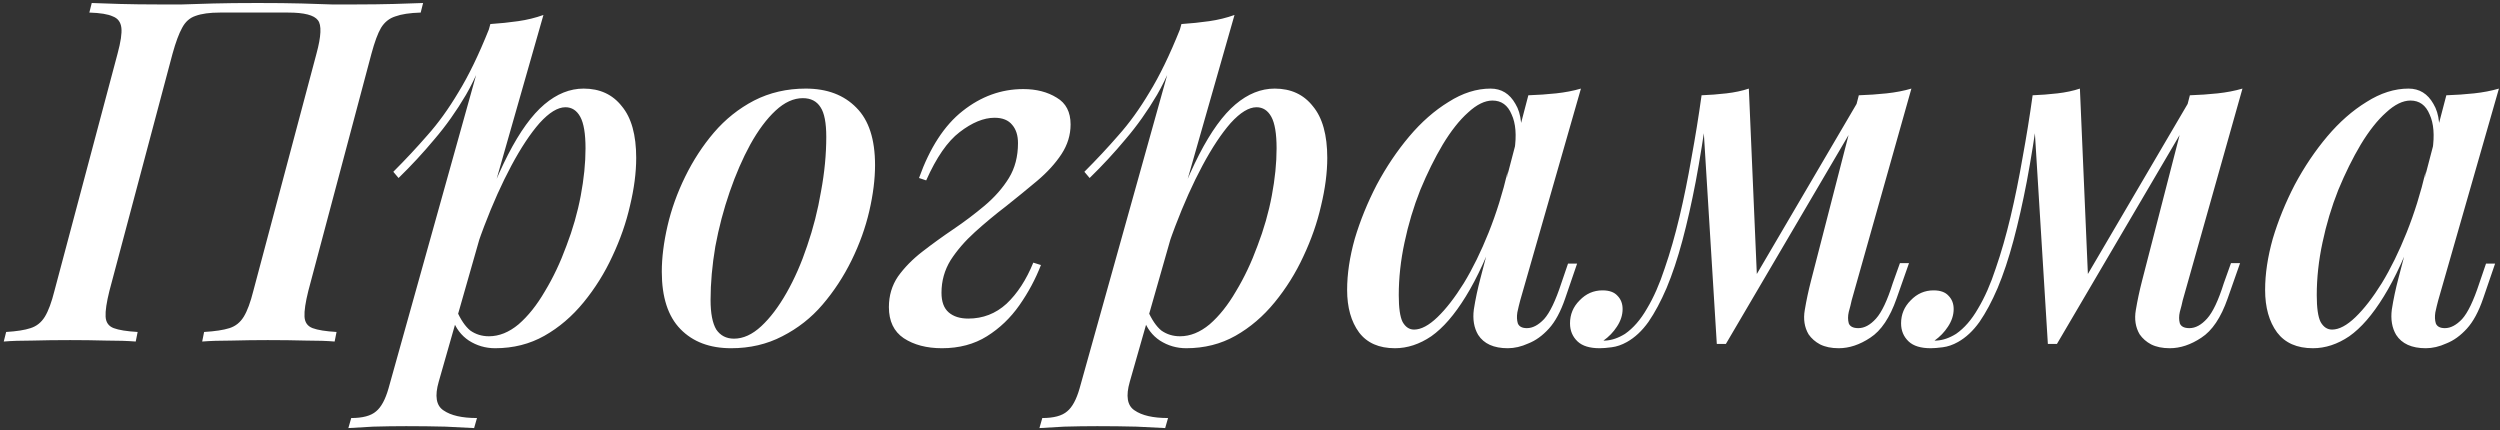 <?xml version="1.0" encoding="UTF-8"?> <svg xmlns="http://www.w3.org/2000/svg" width="366" height="63" viewBox="0 0 366 63" fill="none"><rect x="0" y="0" width="366" height="63" fill="#333333" stroke="none"/> <path d="M37.72 0.44C40.287 0.44 42.433 0.463 44.16 0.51C45.887 0.557 47.357 0.603 48.57 0.65C49.83 0.65 50.997 0.65 52.07 0.65C54.077 0.65 55.943 0.627 57.67 0.58C59.397 0.533 60.82 0.487 61.94 0.44L61.59 1.84C60.003 1.887 58.767 2.073 57.88 2.4C56.993 2.68 56.293 3.24 55.78 4.08C55.313 4.873 54.847 6.133 54.38 7.86L45.14 42.58C44.72 44.26 44.533 45.52 44.58 46.36C44.627 47.2 45.023 47.76 45.77 48.04C46.517 48.32 47.683 48.507 49.27 48.6L48.99 50C47.917 49.907 46.517 49.86 44.79 49.86C43.063 49.813 41.197 49.79 39.19 49.79C37.463 49.79 35.713 49.813 33.94 49.86C32.213 49.86 30.767 49.907 29.6 50L29.88 48.6C31.467 48.507 32.703 48.32 33.59 48.04C34.477 47.76 35.177 47.2 35.69 46.36C36.203 45.52 36.67 44.26 37.09 42.58L46.33 7.86C47.03 5.293 47.1 3.66 46.54 2.96C45.98 2.213 44.533 1.84 42.2 1.84H32.19C30.697 1.84 29.507 2.003 28.62 2.33C27.78 2.61 27.127 3.193 26.66 4.08C26.193 4.92 25.727 6.18 25.26 7.86L16.02 42.58C15.6 44.26 15.413 45.52 15.46 46.36C15.507 47.2 15.903 47.76 16.65 48.04C17.397 48.32 18.563 48.507 20.15 48.6L19.87 50C18.703 49.907 17.257 49.86 15.53 49.86C13.803 49.813 12.053 49.79 10.28 49.79C8.273 49.79 6.43 49.813 4.75 49.86C3.07 49.86 1.67 49.907 0.55 50L0.9 48.6C2.44 48.507 3.63 48.32 4.47 48.04C5.357 47.76 6.057 47.2 6.57 46.36C7.083 45.52 7.55 44.26 7.97 42.58L17.21 7.86C17.677 6.133 17.863 4.873 17.77 4.08C17.677 3.24 17.257 2.68 16.51 2.4C15.81 2.073 14.667 1.887 13.08 1.84L13.43 0.44C14.457 0.487 15.833 0.533 17.56 0.58C19.287 0.627 21.153 0.65 23.16 0.65C24.233 0.65 25.4 0.65 26.66 0.65C27.92 0.603 29.437 0.557 31.21 0.51C32.983 0.463 35.153 0.44 37.72 0.44ZM82.78 15.7C81.66 15.7 80.4 16.47 79 18.01C77.647 19.55 76.27 21.627 74.87 24.24C73.47 26.853 72.14 29.817 70.88 33.13C69.62 36.443 68.57 39.873 67.73 43.42L68.99 36C70.857 30.447 72.654 25.99 74.38 22.63C76.107 19.27 77.88 16.82 79.7 15.28C81.52 13.74 83.434 12.97 85.44 12.97C87.82 12.97 89.687 13.833 91.04 15.56C92.44 17.24 93.14 19.76 93.14 23.12C93.14 25.267 92.837 27.6 92.23 30.12C91.67 32.593 90.807 35.067 89.64 37.54C88.52 39.967 87.12 42.207 85.44 44.26C83.76 46.313 81.847 47.947 79.7 49.16C77.554 50.373 75.15 50.98 72.49 50.98C71.09 50.98 69.807 50.607 68.64 49.86C67.52 49.113 66.727 48.063 66.26 46.71L66.82 45.38C67.427 46.78 68.104 47.783 68.85 48.39C69.644 48.95 70.554 49.23 71.58 49.23C73.074 49.23 74.52 48.647 75.92 47.48C77.32 46.267 78.604 44.657 79.77 42.65C80.984 40.643 82.034 38.427 82.92 36C83.854 33.573 84.554 31.123 85.02 28.65C85.487 26.177 85.72 23.867 85.72 21.72C85.72 19.573 85.464 18.033 84.95 17.1C84.437 16.167 83.714 15.7 82.78 15.7ZM71.79 3.52C73.19 3.427 74.544 3.287 75.85 3.1C77.157 2.913 78.394 2.61 79.56 2.19L64.23 55.88C63.624 57.98 63.857 59.38 64.93 60.08C66.004 60.827 67.637 61.2 69.83 61.2L69.41 62.67C68.43 62.623 67.03 62.553 65.21 62.46C63.39 62.413 61.477 62.39 59.47 62.39C57.884 62.39 56.274 62.413 54.64 62.46C53.007 62.553 51.794 62.623 51 62.67L51.42 61.2C53.1 61.2 54.314 60.873 55.06 60.22C55.807 59.613 56.414 58.493 56.88 56.86L71.79 3.52ZM57.58 25.15C59.354 23.377 61.01 21.603 62.55 19.83C64.137 18.057 65.654 15.957 67.1 13.53C68.594 11.103 70.087 8.023 71.58 4.29L71.79 5.41C70.81 8.63 69.62 11.453 68.22 13.88C66.82 16.26 65.28 18.43 63.6 20.39C61.967 22.35 60.217 24.24 58.35 26.06L57.58 25.15ZM117.537 14.37C116.184 14.37 114.854 14.977 113.547 16.19C112.24 17.403 111.004 19.06 109.837 21.16C108.717 23.213 107.714 25.523 106.827 28.09C105.94 30.657 105.24 33.317 104.727 36.07C104.26 38.823 104.027 41.437 104.027 43.91C104.027 45.87 104.307 47.317 104.867 48.25C105.474 49.137 106.337 49.58 107.457 49.58C108.81 49.58 110.14 48.973 111.447 47.76C112.754 46.547 113.99 44.913 115.157 42.86C116.324 40.807 117.327 38.52 118.167 36C119.054 33.433 119.73 30.773 120.197 28.02C120.71 25.267 120.967 22.607 120.967 20.04C120.967 17.987 120.687 16.54 120.127 15.7C119.567 14.813 118.704 14.37 117.537 14.37ZM96.887 39.78C96.887 37.727 97.167 35.487 97.727 33.06C98.287 30.633 99.15 28.23 100.317 25.85C101.484 23.47 102.884 21.323 104.517 19.41C106.197 17.45 108.157 15.887 110.397 14.72C112.684 13.553 115.204 12.97 117.957 12.97C121.084 12.97 123.557 13.903 125.377 15.77C127.197 17.59 128.107 20.39 128.107 24.17C128.107 26.223 127.827 28.463 127.267 30.89C126.707 33.317 125.844 35.72 124.677 38.1C123.51 40.48 122.087 42.65 120.407 44.61C118.774 46.523 116.814 48.063 114.527 49.23C112.287 50.397 109.79 50.98 107.037 50.98C103.91 50.98 101.437 50.047 99.617 48.18C97.797 46.313 96.887 43.513 96.887 39.78ZM141.754 46.64C143.9 46.64 145.767 45.917 147.354 44.47C148.94 42.977 150.247 40.97 151.274 38.45L152.394 38.8C151.6 40.853 150.55 42.813 149.244 44.68C147.937 46.547 146.35 48.063 144.484 49.23C142.617 50.397 140.424 50.98 137.904 50.98C135.664 50.98 133.797 50.49 132.304 49.51C130.857 48.53 130.134 47.013 130.134 44.96C130.134 43.28 130.577 41.787 131.464 40.48C132.397 39.173 133.587 37.96 135.034 36.84C136.48 35.72 137.997 34.623 139.584 33.55C141.17 32.477 142.687 31.333 144.134 30.12C145.627 28.86 146.817 27.507 147.704 26.06C148.59 24.613 149.034 22.91 149.034 20.95C149.034 19.83 148.754 18.943 148.194 18.29C147.634 17.59 146.77 17.24 145.604 17.24C144.017 17.24 142.314 17.94 140.494 19.34C138.72 20.693 137.087 23.05 135.594 26.41L134.544 26.06C136.13 21.627 138.254 18.36 140.914 16.26C143.62 14.113 146.584 13.04 149.804 13.04C151.717 13.04 153.35 13.46 154.704 14.3C156.057 15.093 156.734 16.4 156.734 18.22C156.734 19.76 156.29 21.207 155.404 22.56C154.517 23.913 153.327 25.22 151.834 26.48C150.387 27.693 148.87 28.93 147.284 30.19C145.697 31.403 144.18 32.663 142.734 33.97C141.287 35.277 140.097 36.653 139.164 38.1C138.277 39.547 137.834 41.133 137.834 42.86C137.834 44.167 138.184 45.123 138.884 45.73C139.584 46.337 140.54 46.64 141.754 46.64ZM183.952 15.7C182.832 15.7 181.572 16.47 180.172 18.01C178.819 19.55 177.442 21.627 176.042 24.24C174.642 26.853 173.312 29.817 172.052 33.13C170.792 36.443 169.742 39.873 168.902 43.42L170.162 36C172.029 30.447 173.826 25.99 175.552 22.63C177.279 19.27 179.052 16.82 180.872 15.28C182.692 13.74 184.606 12.97 186.612 12.97C188.992 12.97 190.859 13.833 192.212 15.56C193.612 17.24 194.312 19.76 194.312 23.12C194.312 25.267 194.009 27.6 193.402 30.12C192.842 32.593 191.979 35.067 190.812 37.54C189.692 39.967 188.292 42.207 186.612 44.26C184.932 46.313 183.019 47.947 180.872 49.16C178.726 50.373 176.322 50.98 173.662 50.98C172.262 50.98 170.979 50.607 169.812 49.86C168.692 49.113 167.899 48.063 167.432 46.71L167.992 45.38C168.599 46.78 169.276 47.783 170.022 48.39C170.816 48.95 171.726 49.23 172.752 49.23C174.246 49.23 175.692 48.647 177.092 47.48C178.492 46.267 179.776 44.657 180.942 42.65C182.156 40.643 183.206 38.427 184.092 36C185.026 33.573 185.726 31.123 186.192 28.65C186.659 26.177 186.892 23.867 186.892 21.72C186.892 19.573 186.636 18.033 186.122 17.1C185.609 16.167 184.886 15.7 183.952 15.7ZM172.962 3.52C174.362 3.427 175.716 3.287 177.022 3.1C178.329 2.913 179.566 2.61 180.732 2.19L165.402 55.88C164.796 57.98 165.029 59.38 166.102 60.08C167.176 60.827 168.809 61.2 171.002 61.2L170.582 62.67C169.602 62.623 168.202 62.553 166.382 62.46C164.562 62.413 162.649 62.39 160.642 62.39C159.056 62.39 157.446 62.413 155.812 62.46C154.179 62.553 152.966 62.623 152.172 62.67L152.592 61.2C154.272 61.2 155.486 60.873 156.232 60.22C156.979 59.613 157.586 58.493 158.052 56.86L172.962 3.52ZM158.752 25.15C160.526 23.377 162.182 21.603 163.722 19.83C165.309 18.057 166.826 15.957 168.272 13.53C169.766 11.103 171.259 8.023 172.752 4.29L172.962 5.41C171.982 8.63 170.792 11.453 169.392 13.88C167.992 16.26 166.452 18.43 164.772 20.39C163.139 22.35 161.389 24.24 159.522 26.06L158.752 25.15ZM207.019 48.25C208.045 48.25 209.189 47.643 210.449 46.43C211.709 45.217 212.992 43.56 214.299 41.46C215.605 39.313 216.819 36.84 217.939 34.04C219.059 31.24 219.992 28.253 220.739 25.08L219.479 32.71C217.892 37.143 216.259 40.713 214.579 43.42C212.945 46.08 211.265 48.017 209.539 49.23C207.812 50.397 206.039 50.98 204.219 50.98C201.885 50.98 200.135 50.21 198.969 48.67C197.802 47.083 197.219 45.007 197.219 42.44C197.219 40.107 197.592 37.61 198.339 34.95C199.132 32.29 200.205 29.653 201.559 27.04C202.959 24.427 204.545 22.07 206.319 19.97C208.092 17.87 210.005 16.19 212.059 14.93C214.112 13.623 216.165 12.97 218.219 12.97C219.805 12.97 221.019 13.717 221.859 15.21C222.745 16.657 222.955 18.78 222.489 21.58L221.719 22C222.045 19.807 221.905 18.057 221.299 16.75C220.739 15.397 219.805 14.72 218.499 14.72C217.379 14.72 216.189 15.303 214.929 16.47C213.669 17.59 212.432 19.153 211.219 21.16C210.052 23.12 208.955 25.337 207.929 27.81C206.949 30.283 206.179 32.85 205.619 35.51C205.059 38.123 204.779 40.69 204.779 43.21C204.779 45.077 204.965 46.383 205.339 47.13C205.759 47.877 206.319 48.25 207.019 48.25ZM223.749 13.95C225.149 13.903 226.502 13.81 227.809 13.67C229.115 13.53 230.329 13.297 231.449 12.97L222.559 43.98C222.419 44.493 222.279 45.077 222.139 45.73C222.045 46.337 222.069 46.873 222.209 47.34C222.395 47.807 222.839 48.04 223.539 48.04C224.379 48.04 225.219 47.597 226.059 46.71C226.899 45.777 227.739 44.027 228.579 41.46L229.559 38.59H230.889L229.139 43.7C228.485 45.613 227.692 47.083 226.759 48.11C225.825 49.137 224.822 49.86 223.749 50.28C222.722 50.747 221.719 50.98 220.739 50.98C218.685 50.98 217.239 50.327 216.399 49.02C215.792 47.993 215.582 46.757 215.769 45.31C216.002 43.817 216.329 42.277 216.749 40.69L223.749 13.95ZM271.08 43.98C270.986 44.447 270.846 45.007 270.66 45.66C270.52 46.267 270.52 46.827 270.66 47.34C270.846 47.807 271.313 48.04 272.06 48.04C272.946 48.04 273.81 47.573 274.65 46.64C275.49 45.707 276.306 43.98 277.1 41.46L278.15 38.52H279.48L277.66 43.7C276.68 46.5 275.396 48.413 273.81 49.44C272.27 50.467 270.73 50.98 269.19 50.98C268.116 50.98 267.206 50.793 266.46 50.42C265.76 50.047 265.2 49.557 264.78 48.95C264.173 47.923 263.986 46.733 264.22 45.38C264.453 43.98 264.756 42.557 265.13 41.11L272.13 13.95C273.53 13.903 274.883 13.81 276.19 13.67C277.496 13.53 278.71 13.297 279.83 12.97L271.08 43.98ZM249.94 16.05C249.426 19.83 248.866 23.33 248.26 26.55C247.653 29.723 247 32.617 246.3 35.23C245.6 37.843 244.83 40.153 243.99 42.16C243.15 44.12 242.263 45.777 241.33 47.13C240.396 48.437 239.346 49.417 238.18 50.07C237.433 50.49 236.686 50.747 235.94 50.84C235.24 50.933 234.656 50.98 234.19 50.98C232.743 50.98 231.67 50.653 230.97 50C230.223 49.3 229.85 48.413 229.85 47.34C229.85 46.033 230.316 44.913 231.25 43.98C232.183 43 233.303 42.51 234.61 42.51C235.59 42.51 236.313 42.767 236.78 43.28C237.293 43.793 237.55 44.447 237.55 45.24C237.55 46.127 237.27 46.99 236.71 47.83C236.196 48.623 235.543 49.3 234.75 49.86C234.796 49.86 234.843 49.86 234.89 49.86C234.936 49.86 234.983 49.86 235.03 49.86C235.963 49.813 236.92 49.487 237.9 48.88C239.113 48.04 240.186 46.803 241.12 45.17C242.1 43.537 242.963 41.577 243.71 39.29C244.503 37.003 245.226 34.483 245.88 31.73C246.533 28.977 247.116 26.107 247.63 23.12C248.19 20.087 248.68 17.053 249.1 14.02L249.94 16.05ZM251.34 50.35L249.1 13.95C250.313 13.903 251.526 13.81 252.74 13.67C253.953 13.53 255.05 13.297 256.03 12.97L257.22 40.62L252.67 50.35H251.34ZM253.37 46.64L272.34 14.3L273.39 15.07L252.67 50.35L253.37 46.64ZM319.547 43.98C319.453 44.447 319.313 45.007 319.127 45.66C318.987 46.267 318.987 46.827 319.127 47.34C319.313 47.807 319.78 48.04 320.527 48.04C321.413 48.04 322.277 47.573 323.117 46.64C323.957 45.707 324.773 43.98 325.567 41.46L326.617 38.52H327.947L326.127 43.7C325.147 46.5 323.863 48.413 322.277 49.44C320.737 50.467 319.197 50.98 317.657 50.98C316.583 50.98 315.673 50.793 314.927 50.42C314.227 50.047 313.667 49.557 313.247 48.95C312.64 47.923 312.453 46.733 312.687 45.38C312.92 43.98 313.223 42.557 313.597 41.11L320.597 13.95C321.997 13.903 323.35 13.81 324.657 13.67C325.963 13.53 327.177 13.297 328.297 12.97L319.547 43.98ZM298.407 16.05C297.893 19.83 297.333 23.33 296.727 26.55C296.12 29.723 295.467 32.617 294.767 35.23C294.067 37.843 293.297 40.153 292.457 42.16C291.617 44.12 290.73 45.777 289.797 47.13C288.863 48.437 287.813 49.417 286.647 50.07C285.9 50.49 285.153 50.747 284.407 50.84C283.707 50.933 283.123 50.98 282.657 50.98C281.21 50.98 280.137 50.653 279.437 50C278.69 49.3 278.317 48.413 278.317 47.34C278.317 46.033 278.783 44.913 279.717 43.98C280.65 43 281.77 42.51 283.077 42.51C284.057 42.51 284.78 42.767 285.247 43.28C285.76 43.793 286.017 44.447 286.017 45.24C286.017 46.127 285.737 46.99 285.177 47.83C284.663 48.623 284.01 49.3 283.217 49.86C283.263 49.86 283.31 49.86 283.357 49.86C283.403 49.86 283.45 49.86 283.497 49.86C284.43 49.813 285.387 49.487 286.367 48.88C287.58 48.04 288.653 46.803 289.587 45.17C290.567 43.537 291.43 41.577 292.177 39.29C292.97 37.003 293.693 34.483 294.347 31.73C295 28.977 295.583 26.107 296.097 23.12C296.657 20.087 297.147 17.053 297.567 14.02L298.407 16.05ZM299.807 50.35L297.567 13.95C298.78 13.903 299.993 13.81 301.207 13.67C302.42 13.53 303.517 13.297 304.497 12.97L305.687 40.62L301.137 50.35H299.807ZM301.837 46.64L320.807 14.3L321.857 15.07L301.137 50.35L301.837 46.64ZM341.413 48.25C342.44 48.25 343.583 47.643 344.843 46.43C346.103 45.217 347.387 43.56 348.693 41.46C350 39.313 351.213 36.84 352.333 34.04C353.453 31.24 354.387 28.253 355.133 25.08L353.873 32.71C352.287 37.143 350.653 40.713 348.973 43.42C347.34 46.08 345.66 48.017 343.933 49.23C342.207 50.397 340.433 50.98 338.613 50.98C336.28 50.98 334.53 50.21 333.363 48.67C332.197 47.083 331.613 45.007 331.613 42.44C331.613 40.107 331.987 37.61 332.733 34.95C333.527 32.29 334.6 29.653 335.953 27.04C337.353 24.427 338.94 22.07 340.713 19.97C342.487 17.87 344.4 16.19 346.453 14.93C348.507 13.623 350.56 12.97 352.613 12.97C354.2 12.97 355.413 13.717 356.253 15.21C357.14 16.657 357.35 18.78 356.883 21.58L356.113 22C356.44 19.807 356.3 18.057 355.693 16.75C355.133 15.397 354.2 14.72 352.893 14.72C351.773 14.72 350.583 15.303 349.323 16.47C348.063 17.59 346.827 19.153 345.613 21.16C344.447 23.12 343.35 25.337 342.323 27.81C341.343 30.283 340.573 32.85 340.013 35.51C339.453 38.123 339.173 40.69 339.173 43.21C339.173 45.077 339.36 46.383 339.733 47.13C340.153 47.877 340.713 48.25 341.413 48.25ZM358.143 13.95C359.543 13.903 360.897 13.81 362.203 13.67C363.51 13.53 364.723 13.297 365.843 12.97L356.953 43.98C356.813 44.493 356.673 45.077 356.533 45.73C356.44 46.337 356.463 46.873 356.603 47.34C356.79 47.807 357.233 48.04 357.933 48.04C358.773 48.04 359.613 47.597 360.453 46.71C361.293 45.777 362.133 44.027 362.973 41.46L363.953 38.59H365.283L363.533 43.7C362.88 45.613 362.087 47.083 361.153 48.11C360.22 49.137 359.217 49.86 358.143 50.28C357.117 50.747 356.113 50.98 355.133 50.98C353.08 50.98 351.633 50.327 350.793 49.02C350.187 47.993 349.977 46.757 350.163 45.31C350.397 43.817 350.723 42.277 351.143 40.69L358.143 13.95Z" fill="white"></path> </svg> 